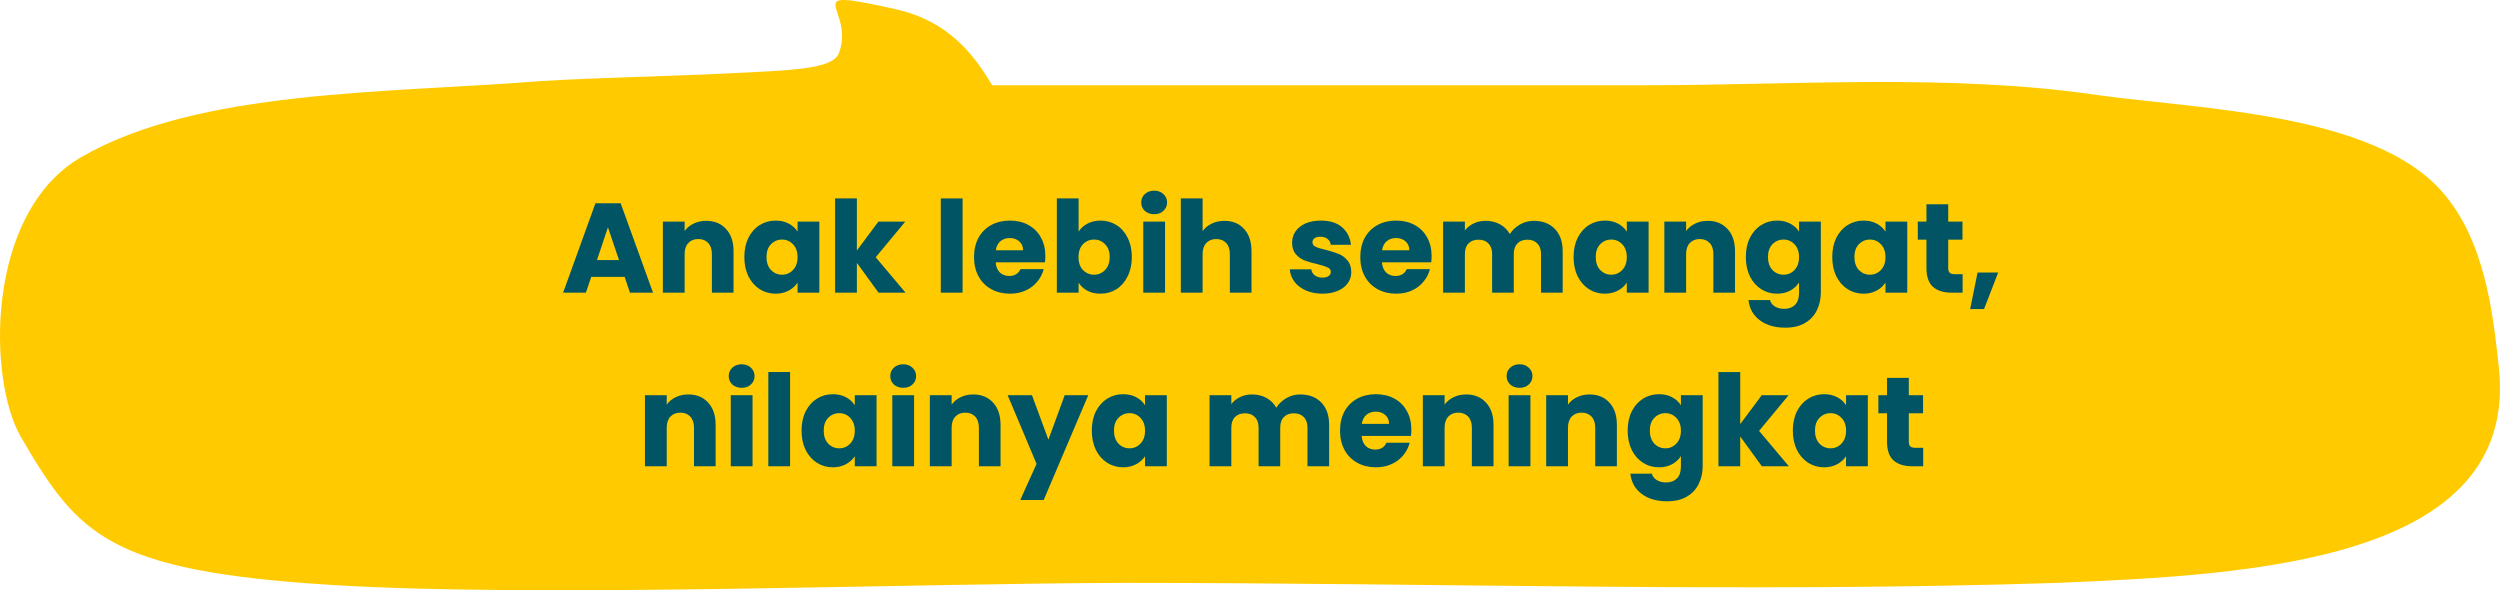 <svg xmlns="http://www.w3.org/2000/svg" width="504" height="119" viewBox="0 0 504 119" fill="none"><path d="M223.066 17.188L331.588 17.188C361.292 17.188 393.426 14.768 423.13 19.203C443.742 22.022 478.3 22.83 492.24 38.54C500.967 48.372 502.58 63.116 503.761 73.997C508.009 113.08 454.051 115.899 414.644 117.51C352.807 119.526 289.758 117.51 227.92 117.51C185.483 117.51 108.904 120.569 66.657 117.914C21.796 115.096 15.735 107.842 4.214 88.1C-2.463 76.657 -3.059 42.975 16.341 31.695C39.984 17.996 78.178 18.804 108.488 16.384C121.222 15.581 133.975 15.438 147.289 14.773C159.416 14.169 167.901 13.97 169.114 10.742C172.57 1.554 160.022 -2.753 180.634 1.876C191.364 4.286 196.398 11.146 200.035 17.188L223.072 17.188L223.066 17.188Z" fill="#FFCB00"></path><path d="M387.716 90.278V94H385.482C383.89 94 382.649 93.615 381.759 92.845C380.869 92.058 380.424 90.782 380.424 89.019V83.32H378.679V79.675H380.424V76.183H384.815V79.675H387.69V83.32H384.815V89.071C384.815 89.499 384.917 89.807 385.123 89.995C385.328 90.183 385.67 90.278 386.15 90.278H387.716Z" fill="#005463"></path><path d="M361.434 86.812C361.434 85.34 361.708 84.048 362.256 82.935C362.82 81.823 363.582 80.967 364.54 80.368C365.499 79.769 366.569 79.469 367.75 79.469C368.759 79.469 369.641 79.675 370.394 80.085C371.164 80.496 371.755 81.035 372.165 81.703V79.675H376.555V94H372.165V91.972C371.737 92.639 371.138 93.179 370.368 93.589C369.615 94 368.734 94.206 367.724 94.206C366.56 94.206 365.499 93.906 364.54 93.307C363.582 92.691 362.82 91.826 362.256 90.714C361.708 89.584 361.434 88.284 361.434 86.812ZM372.165 86.837C372.165 85.742 371.857 84.878 371.241 84.244C370.642 83.611 369.906 83.294 369.033 83.294C368.16 83.294 367.416 83.611 366.8 84.244C366.201 84.861 365.901 85.716 365.901 86.812C365.901 87.907 366.201 88.78 366.8 89.43C367.416 90.064 368.16 90.38 369.033 90.38C369.906 90.38 370.642 90.064 371.241 89.43C371.857 88.797 372.165 87.933 372.165 86.837Z" fill="#005463"></path><path d="M355.191 94L350.827 87.992V94H346.437V75.002H350.827V85.502L355.166 79.674H360.583L354.626 86.863L360.634 94H355.191Z" fill="#005463"></path><path d="M334.455 79.469C335.465 79.469 336.346 79.675 337.099 80.085C337.869 80.496 338.46 81.035 338.871 81.703V79.675H343.261V93.974C343.261 95.292 342.995 96.482 342.465 97.543C341.951 98.621 341.156 99.477 340.077 100.11C339.016 100.743 337.69 101.06 336.098 101.06C333.976 101.06 332.256 100.555 330.938 99.545C329.62 98.553 328.867 97.201 328.679 95.489H333.017C333.154 96.037 333.479 96.465 333.993 96.773C334.506 97.098 335.14 97.26 335.893 97.26C336.8 97.26 337.519 96.995 338.049 96.465C338.597 95.951 338.871 95.121 338.871 93.974V91.946C338.443 92.614 337.852 93.161 337.099 93.589C336.346 94 335.465 94.206 334.455 94.206C333.274 94.206 332.204 93.906 331.246 93.307C330.287 92.691 329.526 91.826 328.961 90.714C328.413 89.584 328.139 88.284 328.139 86.812C328.139 85.34 328.413 84.048 328.961 82.935C329.526 81.823 330.287 80.967 331.246 80.368C332.204 79.769 333.274 79.469 334.455 79.469ZM338.871 86.837C338.871 85.742 338.563 84.878 337.946 84.244C337.347 83.611 336.611 83.294 335.739 83.294C334.866 83.294 334.121 83.611 333.505 84.244C332.906 84.861 332.606 85.716 332.606 86.812C332.606 87.907 332.906 88.78 333.505 89.43C334.121 90.064 334.866 90.38 335.739 90.38C336.611 90.38 337.347 90.064 337.946 89.43C338.563 88.797 338.871 87.933 338.871 86.837Z" fill="#005463"></path><path d="M320.442 79.52C322.119 79.52 323.454 80.068 324.447 81.164C325.457 82.242 325.962 83.731 325.962 85.631V94H321.597V86.221C321.597 85.263 321.349 84.518 320.853 83.988C320.357 83.457 319.689 83.192 318.85 83.192C318.012 83.192 317.344 83.457 316.848 83.988C316.352 84.518 316.103 85.263 316.103 86.221V94H311.713V79.674H316.103V81.574C316.548 80.941 317.147 80.445 317.901 80.085C318.654 79.709 319.501 79.52 320.442 79.52Z" fill="#005463"></path><path d="M306.35 78.186C305.579 78.186 304.946 77.963 304.45 77.518C303.971 77.056 303.731 76.491 303.731 75.824C303.731 75.139 303.971 74.574 304.45 74.129C304.946 73.667 305.579 73.436 306.35 73.436C307.103 73.436 307.719 73.667 308.198 74.129C308.694 74.574 308.943 75.139 308.943 75.824C308.943 76.491 308.694 77.056 308.198 77.518C307.719 77.963 307.103 78.186 306.35 78.186ZM308.532 79.674V94H304.142V79.674H308.532Z" fill="#005463"></path><path d="M295.572 79.52C297.249 79.52 298.584 80.068 299.577 81.164C300.586 82.242 301.091 83.731 301.091 85.631V94H296.727V86.221C296.727 85.263 296.479 84.518 295.982 83.988C295.486 83.457 294.818 83.192 293.98 83.192C293.141 83.192 292.474 83.457 291.977 83.988C291.481 84.518 291.233 85.263 291.233 86.221V94H286.843V79.674H291.233V81.574C291.678 80.941 292.277 80.445 293.03 80.085C293.783 79.709 294.63 79.52 295.572 79.52Z" fill="#005463"></path><path d="M284.527 86.606C284.527 87.017 284.501 87.445 284.45 87.89H274.514C274.583 88.78 274.865 89.465 275.361 89.944C275.875 90.406 276.5 90.637 277.236 90.637C278.331 90.637 279.093 90.175 279.52 89.251H284.193C283.953 90.192 283.517 91.039 282.884 91.792C282.268 92.545 281.489 93.136 280.547 93.564C279.606 93.992 278.553 94.206 277.39 94.206C275.986 94.206 274.737 93.906 273.641 93.307C272.546 92.708 271.69 91.852 271.074 90.74C270.458 89.627 270.15 88.326 270.15 86.837C270.15 85.348 270.449 84.048 271.048 82.935C271.665 81.823 272.52 80.967 273.616 80.368C274.711 79.769 275.969 79.469 277.39 79.469C278.776 79.469 280.008 79.76 281.087 80.342C282.165 80.924 283.003 81.754 283.602 82.832C284.219 83.911 284.527 85.169 284.527 86.606ZM280.034 85.451C280.034 84.698 279.777 84.099 279.264 83.654C278.75 83.209 278.108 82.986 277.338 82.986C276.602 82.986 275.978 83.2 275.464 83.628C274.968 84.056 274.66 84.664 274.54 85.451H280.034Z" fill="#005463"></path><path d="M262.125 79.52C263.905 79.52 265.317 80.06 266.361 81.138C267.422 82.216 267.953 83.714 267.953 85.631V94H263.588V86.221C263.588 85.297 263.34 84.587 262.844 84.09C262.364 83.577 261.697 83.32 260.841 83.32C259.985 83.32 259.309 83.577 258.813 84.09C258.334 84.587 258.094 85.297 258.094 86.221V94H253.73V86.221C253.73 85.297 253.482 84.587 252.985 84.09C252.506 83.577 251.839 83.32 250.983 83.32C250.127 83.32 249.451 83.577 248.955 84.09C248.475 84.587 248.236 85.297 248.236 86.221V94H243.846V79.674H248.236V81.472C248.681 80.873 249.263 80.402 249.982 80.06C250.7 79.7 251.513 79.52 252.42 79.52C253.499 79.52 254.457 79.752 255.296 80.214C256.152 80.676 256.819 81.335 257.298 82.191C257.795 81.403 258.471 80.761 259.326 80.265C260.182 79.769 261.115 79.52 262.125 79.52Z" fill="#005463"></path><path d="M220.108 86.812C220.108 85.34 220.382 84.048 220.929 82.935C221.494 81.823 222.256 80.967 223.214 80.368C224.173 79.769 225.242 79.469 226.423 79.469C227.433 79.469 228.315 79.675 229.068 80.085C229.838 80.496 230.428 81.035 230.839 81.703V79.675H235.229V94H230.839V91.972C230.411 92.639 229.812 93.179 229.042 93.589C228.289 94 227.408 94.206 226.398 94.206C225.234 94.206 224.173 93.906 223.214 93.307C222.256 92.691 221.494 91.826 220.929 90.714C220.382 89.584 220.108 88.284 220.108 86.812ZM230.839 86.837C230.839 85.742 230.531 84.878 229.915 84.244C229.316 83.611 228.58 83.294 227.707 83.294C226.834 83.294 226.09 83.611 225.474 84.244C224.875 84.861 224.575 85.716 224.575 86.812C224.575 87.907 224.875 88.78 225.474 89.43C226.09 90.064 226.834 90.38 227.707 90.38C228.58 90.38 229.316 90.064 229.915 89.43C230.531 88.797 230.839 87.933 230.839 86.837Z" fill="#005463"></path><path d="M219.393 79.674L210.408 100.803H205.684L208.97 93.512L203.142 79.674H208.046L211.358 88.634L214.644 79.674H219.393Z" fill="#005463"></path><path d="M196.189 79.52C197.867 79.52 199.202 80.068 200.194 81.164C201.204 82.242 201.709 83.731 201.709 85.631V94H197.345V86.221C197.345 85.263 197.096 84.518 196.6 83.988C196.104 83.457 195.436 83.192 194.598 83.192C193.759 83.192 193.091 83.457 192.595 83.988C192.099 84.518 191.851 85.263 191.851 86.221V94H187.46V79.674H191.851V81.574C192.296 80.941 192.895 80.445 193.648 80.085C194.401 79.709 195.248 79.52 196.189 79.52Z" fill="#005463"></path><path d="M182.097 78.186C181.327 78.186 180.693 77.963 180.197 77.518C179.718 77.056 179.478 76.491 179.478 75.824C179.478 75.139 179.718 74.574 180.197 74.129C180.693 73.667 181.327 73.436 182.097 73.436C182.85 73.436 183.466 73.667 183.945 74.129C184.442 74.574 184.69 75.139 184.69 75.824C184.69 76.491 184.442 77.056 183.945 77.518C183.466 77.963 182.85 78.186 182.097 78.186ZM184.279 79.674V94H179.889V79.674H184.279Z" fill="#005463"></path><path d="M161.592 86.812C161.592 85.34 161.866 84.048 162.413 82.935C162.978 81.823 163.74 80.967 164.698 80.368C165.657 79.769 166.726 79.469 167.907 79.469C168.917 79.469 169.799 79.675 170.552 80.085C171.322 80.496 171.912 81.035 172.323 81.703V79.675H176.713V94H172.323V91.972C171.895 92.639 171.296 93.179 170.526 93.589C169.773 94 168.891 94.206 167.882 94.206C166.718 94.206 165.657 93.906 164.698 93.307C163.74 92.691 162.978 91.826 162.413 90.714C161.866 89.584 161.592 88.284 161.592 86.812ZM172.323 86.837C172.323 85.742 172.015 84.878 171.399 84.244C170.8 83.611 170.064 83.294 169.191 83.294C168.318 83.294 167.574 83.611 166.957 84.244C166.358 84.861 166.059 85.716 166.059 86.812C166.059 87.907 166.358 88.78 166.957 89.43C167.574 90.064 168.318 90.38 169.191 90.38C170.064 90.38 170.8 90.064 171.399 89.43C172.015 88.797 172.323 87.933 172.323 86.837Z" fill="#005463"></path><path d="M159.283 75.002V94H154.893V75.002H159.283Z" fill="#005463"></path><path d="M149.53 78.186C148.759 78.186 148.126 77.963 147.63 77.518C147.151 77.056 146.911 76.491 146.911 75.824C146.911 75.139 147.151 74.574 147.63 74.129C148.126 73.667 148.759 73.436 149.53 73.436C150.283 73.436 150.899 73.667 151.378 74.129C151.874 74.574 152.122 75.139 152.122 75.824C152.122 76.491 151.874 77.056 151.378 77.518C150.899 77.963 150.283 78.186 149.53 78.186ZM151.712 79.674V94H147.322V79.674H151.712Z" fill="#005463"></path><path d="M138.751 79.52C140.429 79.52 141.764 80.068 142.756 81.164C143.766 82.242 144.271 83.731 144.271 85.631V94H139.907V86.221C139.907 85.263 139.658 84.518 139.162 83.988C138.666 83.457 137.998 83.192 137.16 83.192C136.321 83.192 135.653 83.457 135.157 83.988C134.661 84.518 134.413 85.263 134.413 86.221V94H130.022V79.674H134.413V81.574C134.858 80.941 135.457 80.445 136.21 80.085C136.963 79.709 137.81 79.52 138.751 79.52Z" fill="#005463"></path><path d="M402.832 54.944L399.982 62.312H397.184L398.673 54.944H402.832Z" fill="#005463"></path><path d="M395.663 55.278V59H393.43C391.838 59 390.597 58.615 389.707 57.845C388.817 57.057 388.372 55.782 388.372 54.02V48.32H386.626V44.675H388.372V41.183H392.762V44.675H395.637V48.32H392.762V54.071C392.762 54.499 392.865 54.807 393.07 54.995C393.276 55.183 393.618 55.278 394.097 55.278H395.663Z" fill="#005463"></path><path d="M369.382 51.812C369.382 50.34 369.655 49.048 370.203 47.935C370.768 46.823 371.53 45.967 372.488 45.368C373.446 44.769 374.516 44.469 375.697 44.469C376.707 44.469 377.588 44.675 378.341 45.085C379.112 45.496 379.702 46.035 380.113 46.703V44.675H384.503V59H380.113V56.972C379.685 57.639 379.086 58.179 378.316 58.589C377.563 59 376.681 59.206 375.671 59.206C374.508 59.206 373.446 58.906 372.488 58.307C371.53 57.691 370.768 56.826 370.203 55.714C369.655 54.584 369.382 53.284 369.382 51.812ZM380.113 51.837C380.113 50.742 379.805 49.878 379.189 49.244C378.59 48.611 377.854 48.294 376.981 48.294C376.108 48.294 375.363 48.611 374.747 49.244C374.148 49.861 373.849 50.716 373.849 51.812C373.849 52.907 374.148 53.78 374.747 54.43C375.363 55.064 376.108 55.38 376.981 55.38C377.854 55.38 378.59 55.064 379.189 54.43C379.805 53.797 380.113 52.933 380.113 51.837Z" fill="#005463"></path><path d="M358.273 44.469C359.282 44.469 360.164 44.675 360.917 45.085C361.687 45.496 362.278 46.035 362.688 46.703V44.675H367.078V58.974C367.078 60.292 366.813 61.482 366.283 62.543C365.769 63.621 364.973 64.477 363.895 65.11C362.834 65.743 361.507 66.06 359.916 66.06C357.793 66.06 356.073 65.555 354.755 64.545C353.437 63.553 352.684 62.201 352.496 60.489H356.835C356.972 61.037 357.297 61.465 357.81 61.773C358.324 62.098 358.957 62.261 359.71 62.261C360.617 62.261 361.336 61.995 361.867 61.465C362.414 60.951 362.688 60.121 362.688 58.974V56.946C362.26 57.614 361.67 58.161 360.917 58.589C360.164 59 359.282 59.206 358.273 59.206C357.092 59.206 356.022 58.906 355.063 58.307C354.105 57.691 353.343 56.826 352.779 55.714C352.231 54.584 351.957 53.284 351.957 51.812C351.957 50.34 352.231 49.048 352.779 47.935C353.343 46.823 354.105 45.967 355.063 45.368C356.022 44.769 357.092 44.469 358.273 44.469ZM362.688 51.837C362.688 50.742 362.38 49.878 361.764 49.244C361.165 48.611 360.429 48.294 359.556 48.294C358.683 48.294 357.939 48.611 357.323 49.244C356.724 49.861 356.424 50.716 356.424 51.812C356.424 52.907 356.724 53.78 357.323 54.43C357.939 55.064 358.683 55.38 359.556 55.38C360.429 55.38 361.165 55.064 361.764 54.43C362.38 53.797 362.688 52.933 362.688 51.837Z" fill="#005463"></path><path d="M344.26 44.52C345.937 44.52 347.272 45.068 348.265 46.164C349.274 47.242 349.779 48.731 349.779 50.631V59H345.415V51.221C345.415 50.263 345.167 49.518 344.67 48.988C344.174 48.457 343.506 48.192 342.668 48.192C341.829 48.192 341.162 48.457 340.665 48.988C340.169 49.518 339.921 50.263 339.921 51.221V59H335.531V44.675H339.921V46.574C340.366 45.941 340.965 45.445 341.718 45.085C342.471 44.709 343.318 44.52 344.26 44.52Z" fill="#005463"></path><path d="M317.233 51.812C317.233 50.34 317.507 49.048 318.055 47.935C318.62 46.823 319.381 45.967 320.34 45.368C321.298 44.769 322.368 44.469 323.549 44.469C324.559 44.469 325.44 44.675 326.193 45.085C326.963 45.496 327.554 46.035 327.965 46.703V44.675H332.355V59H327.965V56.972C327.537 57.639 326.938 58.179 326.168 58.589C325.414 59 324.533 59.206 323.523 59.206C322.359 59.206 321.298 58.906 320.34 58.307C319.381 57.691 318.62 56.826 318.055 55.714C317.507 54.584 317.233 53.284 317.233 51.812ZM327.965 51.837C327.965 50.742 327.657 49.878 327.04 49.244C326.441 48.611 325.705 48.294 324.833 48.294C323.96 48.294 323.215 48.611 322.599 49.244C322 49.861 321.7 50.716 321.7 51.812C321.7 52.907 322 53.78 322.599 54.43C323.215 55.064 323.96 55.38 324.833 55.38C325.705 55.38 326.441 55.064 327.04 54.43C327.657 53.797 327.965 52.933 327.965 51.837Z" fill="#005463"></path><path d="M309.208 44.52C310.988 44.52 312.4 45.06 313.444 46.138C314.505 47.216 315.036 48.714 315.036 50.631V59H310.672V51.221C310.672 50.297 310.423 49.587 309.927 49.09C309.448 48.577 308.78 48.32 307.925 48.32C307.069 48.32 306.393 48.577 305.896 49.09C305.417 49.587 305.178 50.297 305.178 51.221V59H300.813V51.221C300.813 50.297 300.565 49.587 300.069 49.09C299.59 48.577 298.922 48.32 298.066 48.32C297.21 48.32 296.534 48.577 296.038 49.09C295.559 49.587 295.319 50.297 295.319 51.221V59H290.929V44.675H295.319V46.472C295.764 45.873 296.346 45.402 297.065 45.06C297.784 44.7 298.597 44.52 299.504 44.52C300.582 44.52 301.541 44.752 302.379 45.214C303.235 45.676 303.903 46.335 304.382 47.191C304.878 46.403 305.554 45.761 306.41 45.265C307.266 44.769 308.198 44.52 309.208 44.52Z" fill="#005463"></path><path d="M288.613 51.606C288.613 52.017 288.587 52.445 288.536 52.89H278.601C278.669 53.78 278.952 54.465 279.448 54.944C279.961 55.406 280.586 55.637 281.322 55.637C282.417 55.637 283.179 55.175 283.607 54.251H288.279C288.04 55.192 287.603 56.039 286.97 56.792C286.354 57.545 285.575 58.136 284.634 58.564C283.692 58.992 282.64 59.206 281.476 59.206C280.073 59.206 278.823 58.906 277.728 58.307C276.632 57.708 275.777 56.852 275.161 55.74C274.544 54.627 274.236 53.326 274.236 51.837C274.236 50.348 274.536 49.048 275.135 47.935C275.751 46.823 276.607 45.967 277.702 45.368C278.798 44.769 280.056 44.469 281.476 44.469C282.862 44.469 284.095 44.76 285.173 45.342C286.251 45.924 287.09 46.754 287.689 47.832C288.305 48.911 288.613 50.169 288.613 51.606ZM284.12 50.451C284.12 49.698 283.864 49.099 283.35 48.654C282.837 48.209 282.195 47.986 281.425 47.986C280.689 47.986 280.064 48.2 279.551 48.628C279.054 49.056 278.746 49.664 278.626 50.451H284.12Z" fill="#005463"></path><path d="M266.621 59.206C265.372 59.206 264.259 58.992 263.284 58.564C262.308 58.136 261.538 57.554 260.973 56.818C260.409 56.065 260.092 55.226 260.023 54.302H264.362C264.413 54.798 264.645 55.2 265.055 55.509C265.466 55.817 265.971 55.971 266.57 55.971C267.118 55.971 267.537 55.868 267.828 55.663C268.136 55.44 268.29 55.158 268.29 54.815C268.29 54.405 268.076 54.105 267.648 53.917C267.22 53.712 266.527 53.489 265.569 53.249C264.542 53.01 263.686 52.762 263.001 52.505C262.317 52.231 261.726 51.812 261.23 51.247C260.734 50.665 260.486 49.886 260.486 48.911C260.486 48.089 260.708 47.345 261.153 46.677C261.615 45.992 262.283 45.453 263.156 45.06C264.046 44.666 265.098 44.469 266.313 44.469C268.11 44.469 269.522 44.914 270.549 45.804C271.593 46.694 272.192 47.875 272.346 49.347H268.29C268.222 48.851 267.999 48.457 267.623 48.166C267.263 47.875 266.784 47.73 266.185 47.73C265.671 47.73 265.278 47.832 265.004 48.038C264.73 48.226 264.593 48.491 264.593 48.834C264.593 49.244 264.807 49.553 265.235 49.758C265.68 49.963 266.365 50.169 267.289 50.374C268.35 50.648 269.214 50.922 269.882 51.196C270.549 51.452 271.131 51.88 271.628 52.479C272.141 53.061 272.406 53.848 272.423 54.841C272.423 55.68 272.184 56.433 271.705 57.1C271.242 57.751 270.566 58.264 269.676 58.641C268.804 59.017 267.785 59.206 266.621 59.206Z" fill="#005463"></path><path d="M246.86 44.52C248.503 44.52 249.821 45.068 250.814 46.163C251.806 47.242 252.303 48.731 252.303 50.63V59H247.938V51.221C247.938 50.263 247.69 49.518 247.194 48.987C246.697 48.457 246.03 48.192 245.191 48.192C244.353 48.192 243.685 48.457 243.189 48.987C242.692 49.518 242.444 50.263 242.444 51.221V59H238.054V40.002H242.444V46.6C242.889 45.967 243.497 45.462 244.267 45.085C245.037 44.709 245.902 44.52 246.86 44.52Z" fill="#005463"></path><path d="M232.69 43.185C231.92 43.185 231.287 42.963 230.791 42.518C230.311 42.056 230.072 41.491 230.072 40.824C230.072 40.139 230.311 39.574 230.791 39.129C231.287 38.667 231.92 38.436 232.69 38.436C233.443 38.436 234.06 38.667 234.539 39.129C235.035 39.574 235.283 40.139 235.283 40.824C235.283 41.491 235.035 42.056 234.539 42.518C234.06 42.963 233.443 43.185 232.69 43.185ZM234.873 44.675V59H230.483V44.675H234.873Z" fill="#005463"></path><path d="M217.448 46.703C217.859 46.035 218.449 45.496 219.22 45.085C219.99 44.674 220.871 44.469 221.864 44.469C223.045 44.469 224.115 44.769 225.073 45.368C226.031 45.967 226.785 46.822 227.332 47.935C227.897 49.047 228.179 50.34 228.179 51.812C228.179 53.283 227.897 54.584 227.332 55.714C226.785 56.826 226.031 57.691 225.073 58.307C224.115 58.906 223.045 59.205 221.864 59.205C220.854 59.205 219.973 59.008 219.22 58.615C218.467 58.204 217.876 57.665 217.448 56.997V59H213.058V40.002H217.448V46.703ZM223.712 51.812C223.712 50.716 223.404 49.86 222.788 49.244C222.189 48.611 221.445 48.294 220.555 48.294C219.682 48.294 218.937 48.611 218.321 49.244C217.722 49.877 217.422 50.742 217.422 51.837C217.422 52.932 217.722 53.797 218.321 54.43C218.937 55.063 219.682 55.38 220.555 55.38C221.427 55.38 222.172 55.063 222.788 54.43C223.404 53.78 223.712 52.907 223.712 51.812Z" fill="#005463"></path><path d="M210.742 51.606C210.742 52.017 210.717 52.445 210.665 52.89H200.73C200.798 53.78 201.081 54.465 201.577 54.944C202.091 55.406 202.715 55.637 203.451 55.637C204.547 55.637 205.308 55.175 205.736 54.251H210.409C210.169 55.192 209.732 56.039 209.099 56.792C208.483 57.545 207.704 58.136 206.763 58.564C205.822 58.992 204.769 59.206 203.605 59.206C202.202 59.206 200.952 58.906 199.857 58.307C198.762 57.708 197.906 56.852 197.29 55.74C196.674 54.627 196.365 53.326 196.365 51.837C196.365 50.348 196.665 49.048 197.264 47.935C197.88 46.823 198.736 45.967 199.831 45.368C200.927 44.769 202.185 44.469 203.605 44.469C204.992 44.469 206.224 44.76 207.302 45.342C208.38 45.924 209.219 46.754 209.818 47.832C210.434 48.911 210.742 50.169 210.742 51.606ZM206.25 50.451C206.25 49.698 205.993 49.099 205.479 48.654C204.966 48.209 204.324 47.986 203.554 47.986C202.818 47.986 202.193 48.2 201.68 48.628C201.183 49.056 200.875 49.664 200.756 50.451H206.25Z" fill="#005463"></path><path d="M194.057 40.002V59H189.667V40.002H194.057Z" fill="#005463"></path><path d="M177.111 59L172.747 52.992V59H168.356V40.002H172.747V50.502L177.085 44.674H182.502L176.546 51.863L182.554 59H177.111Z" fill="#005463"></path><path d="M150.059 51.812C150.059 50.34 150.333 49.048 150.881 47.935C151.445 46.823 152.207 45.967 153.165 45.368C154.124 44.769 155.194 44.469 156.375 44.469C157.384 44.469 158.266 44.675 159.019 45.085C159.789 45.496 160.38 46.035 160.79 46.703V44.675H165.18V59H160.79V56.972C160.362 57.639 159.763 58.179 158.993 58.589C158.24 59 157.359 59.206 156.349 59.206C155.185 59.206 154.124 58.906 153.165 58.307C152.207 57.691 151.445 56.826 150.881 55.714C150.333 54.584 150.059 53.284 150.059 51.812ZM160.79 51.837C160.79 50.742 160.482 49.878 159.866 49.244C159.267 48.611 158.531 48.294 157.658 48.294C156.785 48.294 156.041 48.611 155.425 49.244C154.826 49.861 154.526 50.716 154.526 51.812C154.526 52.907 154.826 53.78 155.425 54.43C156.041 55.064 156.785 55.38 157.658 55.38C158.531 55.38 159.267 55.064 159.866 54.43C160.482 53.797 160.79 52.933 160.79 51.837Z" fill="#005463"></path><path d="M142.362 44.52C144.039 44.52 145.374 45.068 146.367 46.164C147.376 47.242 147.881 48.731 147.881 50.631V59H143.517V51.221C143.517 50.263 143.269 49.518 142.772 48.988C142.276 48.457 141.609 48.192 140.77 48.192C139.931 48.192 139.264 48.457 138.767 48.988C138.271 49.518 138.023 50.263 138.023 51.221V59H133.633V44.675H138.023V46.574C138.468 45.941 139.067 45.445 139.82 45.085C140.573 44.709 141.42 44.52 142.362 44.52Z" fill="#005463"></path><path d="M125.923 55.816H119.197L118.118 59H113.523L120.044 40.977H125.127L131.648 59H127.001L125.923 55.816ZM124.793 52.428L122.56 45.83L120.352 52.428H124.793Z" fill="#005463"></path></svg>